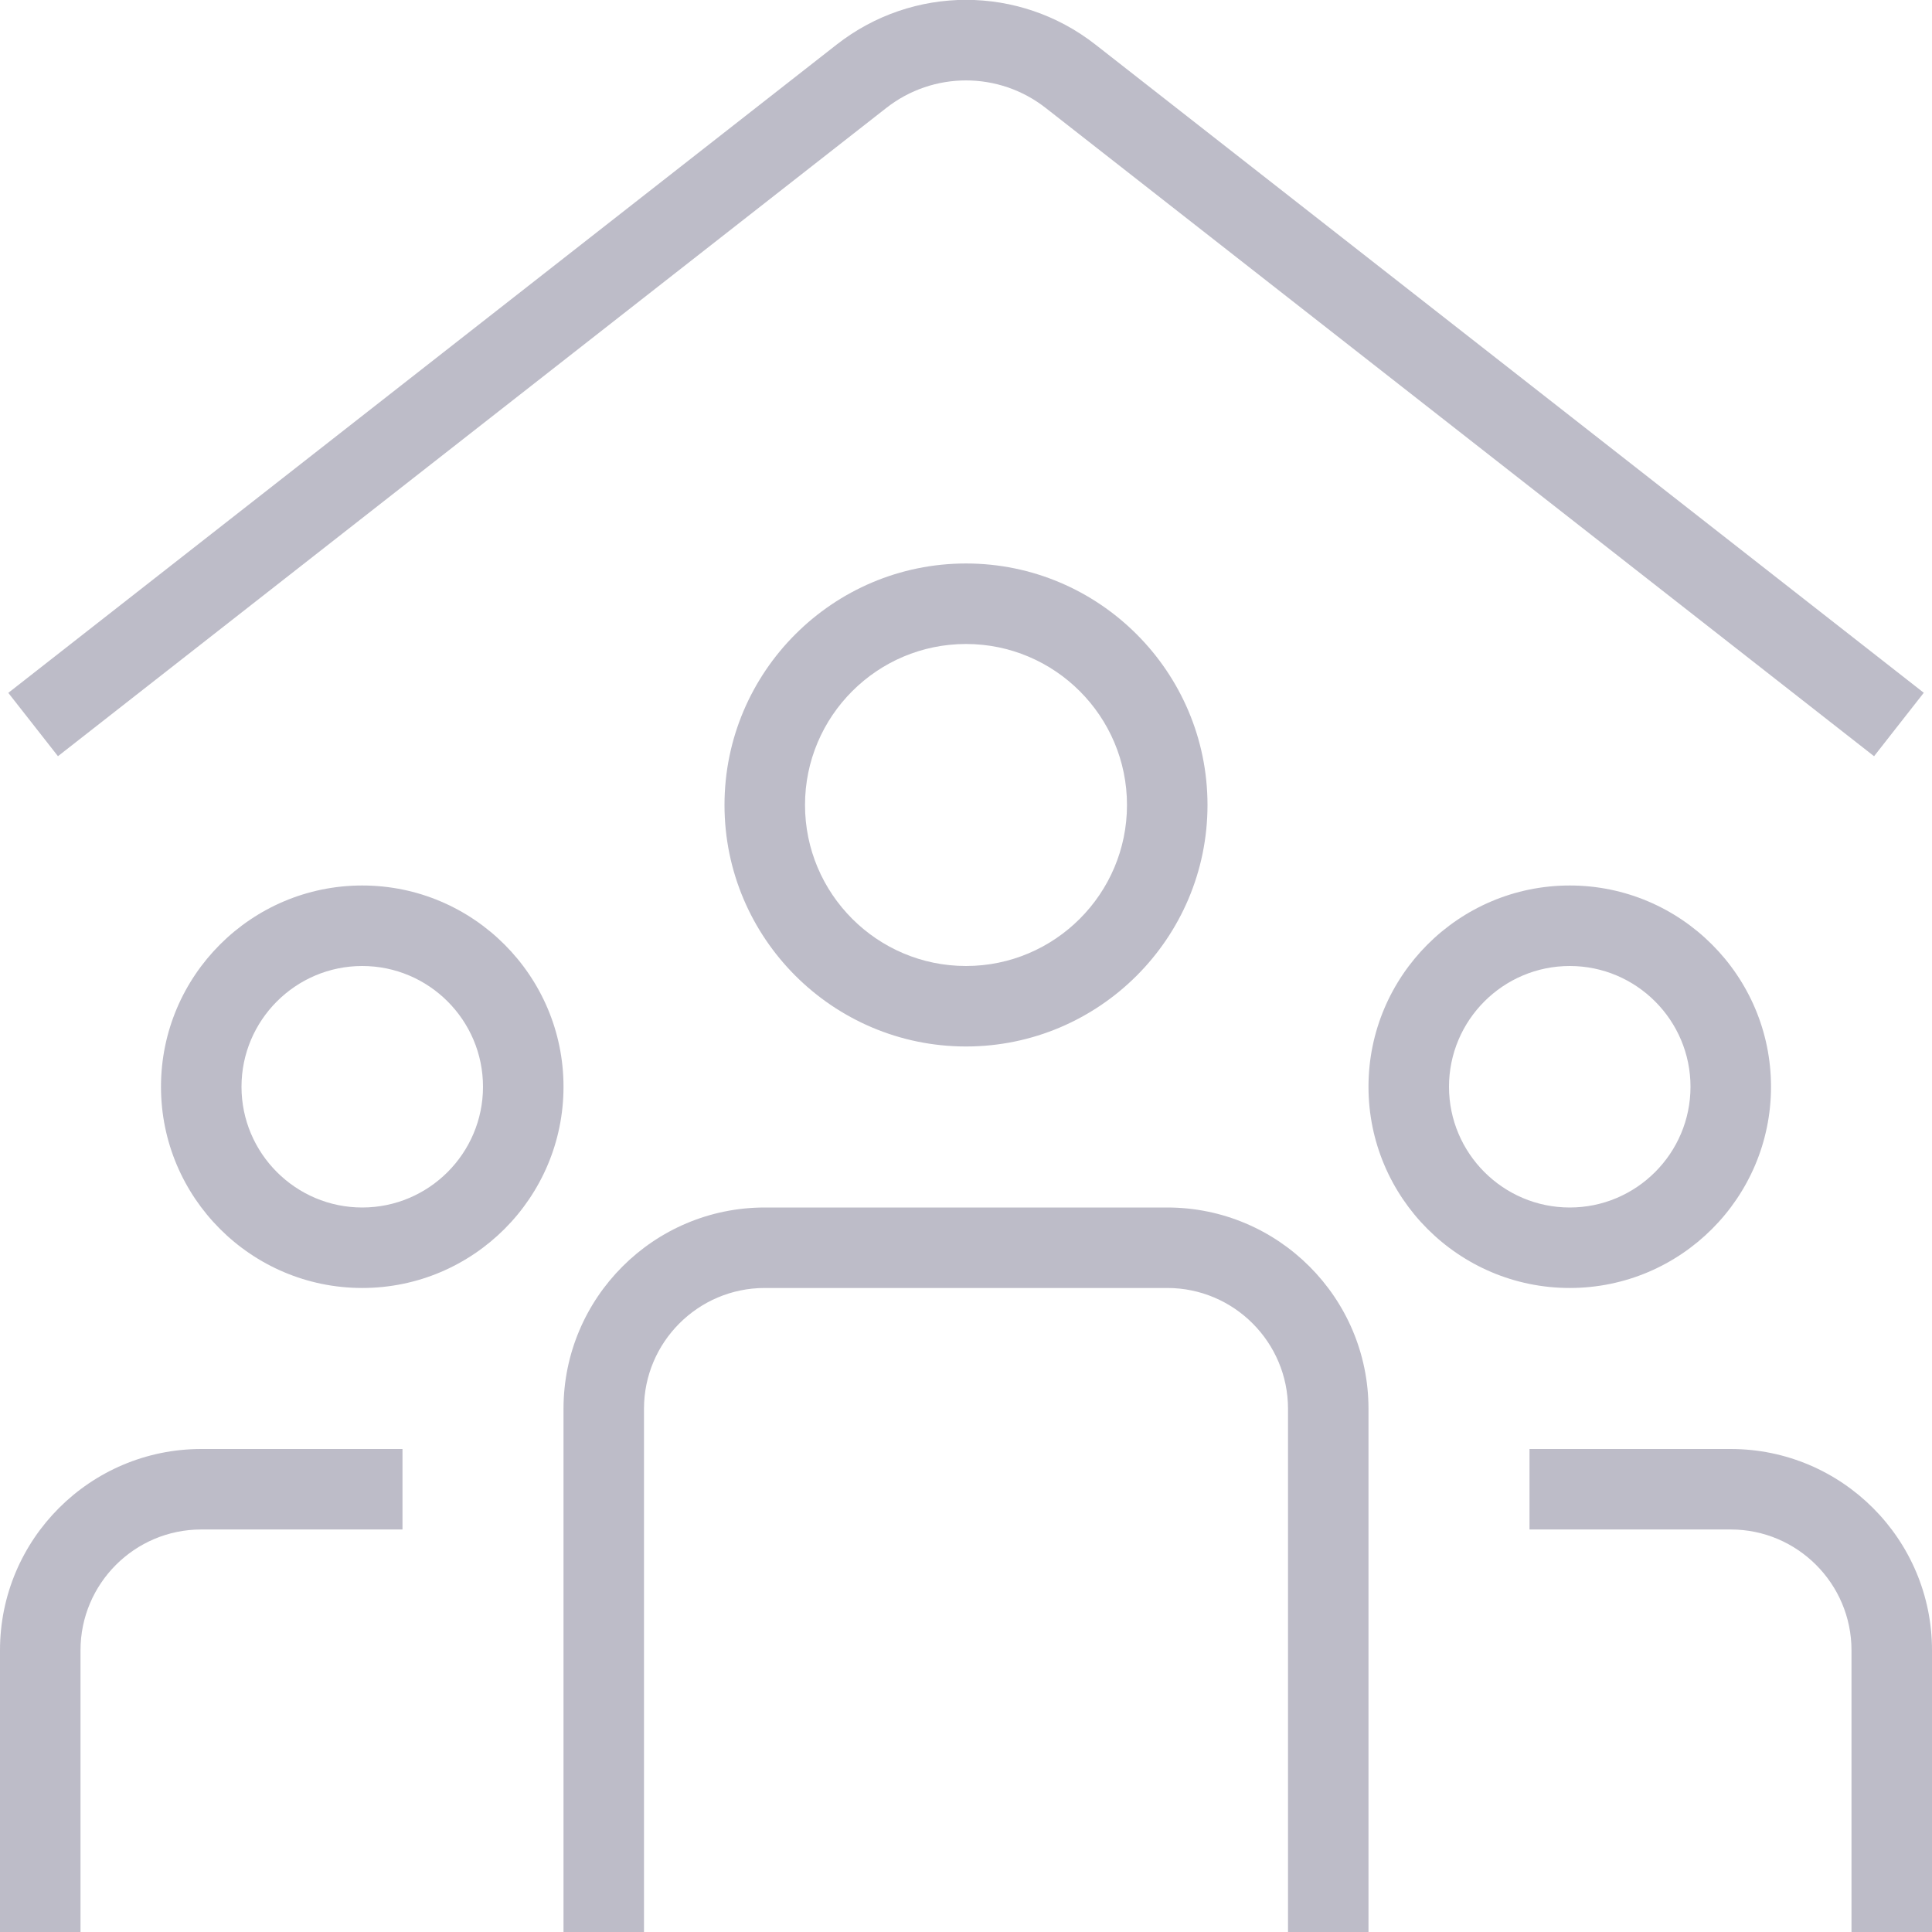 <svg width="64" height="64" viewBox="0 0 64 64" fill="none" xmlns="http://www.w3.org/2000/svg">
<g clip-path="url(#clip0_801_128)">
<path d="M62.08 25.05L34.64 3.576C33.088 2.36 30.912 2.36 29.36 3.576L1.92 25.05L0.275 22.952L27.715 1.477C30.24 -0.499 33.763 -0.499 36.288 1.477L63.728 22.949L62.083 25.048L62.08 25.05ZM2.667 54.666C2.667 52.461 4.461 50.666 6.667 50.666H13.333V48H6.667C2.989 48 0 50.989 0 54.666V64H2.667V54.666ZM18.667 36C18.667 32.325 15.677 29.333 12 29.333C8.323 29.333 5.333 32.325 5.333 36C5.333 39.674 8.323 42.666 12 42.666C15.677 42.666 18.667 39.677 18.667 36ZM16 36C16 38.205 14.205 40 12 40C9.795 40 8 38.205 8 36C8 33.794 9.795 32 12 32C14.205 32 16 33.794 16 36ZM64 54.666C64 50.989 61.011 48 57.333 48H50.667V50.666H57.333C59.539 50.666 61.333 52.461 61.333 54.666V64H64V54.666ZM58.667 36C58.667 32.325 55.677 29.333 52 29.333C48.323 29.333 45.333 32.325 45.333 36C45.333 39.674 48.323 42.666 52 42.666C55.677 42.666 58.667 39.677 58.667 36ZM56 36C56 38.205 54.205 40 52 40C49.795 40 48 38.205 48 36C48 33.794 49.795 32 52 32C54.205 32 56 33.794 56 36ZM40 26.666C40 22.256 36.411 18.666 32 18.666C27.589 18.666 24 22.256 24 26.666C24 31.077 27.589 34.666 32 34.666C36.411 34.666 40 31.077 40 26.666ZM37.333 26.666C37.333 29.608 34.941 32 32 32C29.059 32 26.667 29.608 26.667 26.666C26.667 23.725 29.059 21.333 32 21.333C34.941 21.333 37.333 23.725 37.333 26.666ZM45.333 46.666C45.333 42.989 42.344 40 38.667 40H25.333C21.656 40 18.667 42.989 18.667 46.666V64H21.333V46.666C21.333 44.461 23.128 42.666 25.333 42.666H38.667C40.872 42.666 42.667 44.461 42.667 46.666V64H45.333V46.666Z" fill="#BDBCC8"/>
</g>
<defs>
<clipPath id="clip0_801_128">
<rect width="64" height="64" fill="white"/>
</clipPath>
</defs>
</svg>
